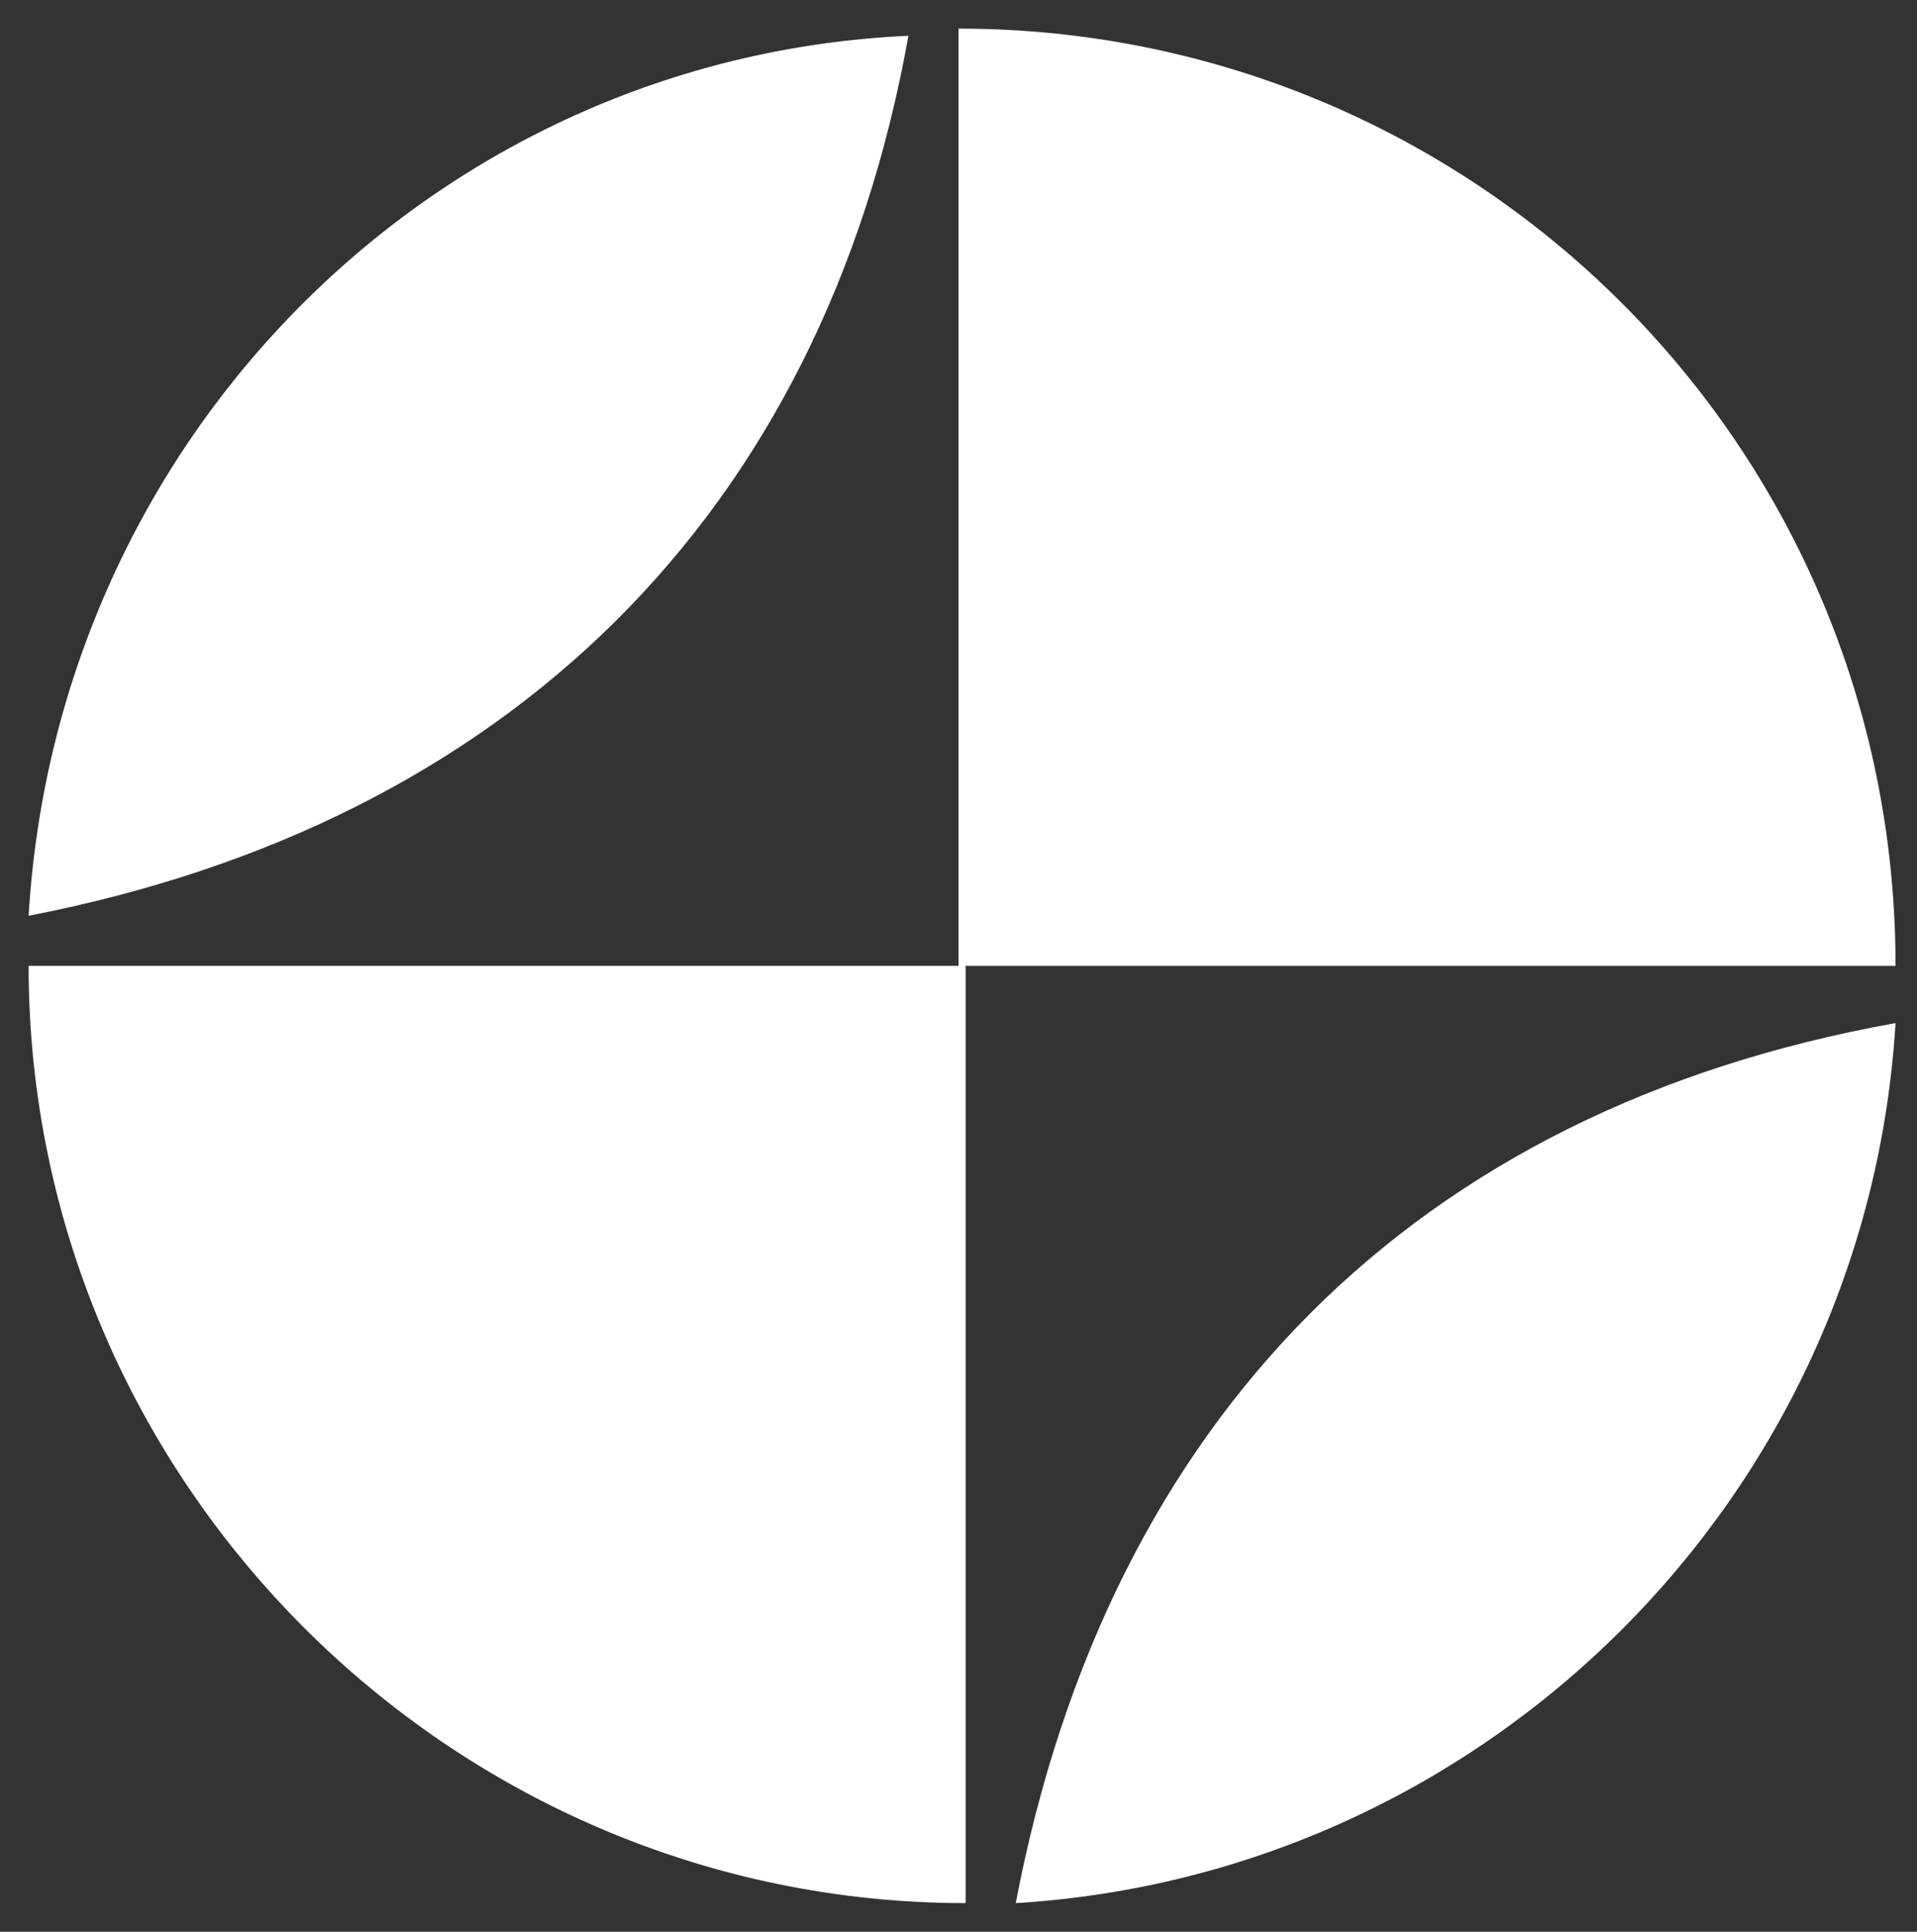 <?xml version="1.0" encoding="utf-8"?>
<!-- Generator: Adobe Illustrator 23.0.5, SVG Export Plug-In . SVG Version: 6.00 Build 0)  -->
<svg version="1.1" xmlns="http://www.w3.org/2000/svg" xmlns:xlink="http://www.w3.org/1999/xlink" x="0px" y="0px"
	 viewBox="0 0 26.8 27" style="enable-background:new 0 0 26.8 27;" xml:space="preserve">
<rect x="0" y="0" width="26.8" height="27" fill="#333333" stroke="none"/>
<style type="text/css">
	.st0{fill:#FFFFFF;}
</style>
<g id="Layer_2">
</g>
<g id="Layer_1">
	<path id="Union_4" class="st0" d="M0.4,13.5h13V0.4c7.2,0,13.1,5.8,13.1,13.1H13.5v13.1C6.3,26.6,0.4,20.7,0.4,13.5z M26.5,14.3
		c-0.4,6.6-5.7,11.9-12.3,12.3C15.5,19.8,19.8,15.5,26.5,14.3z M12.7,0.5c-1.2,6.7-5.6,11-12.3,12.3C0.8,6.1,6.1,0.8,12.7,0.5z"/>
</g>
</svg>
